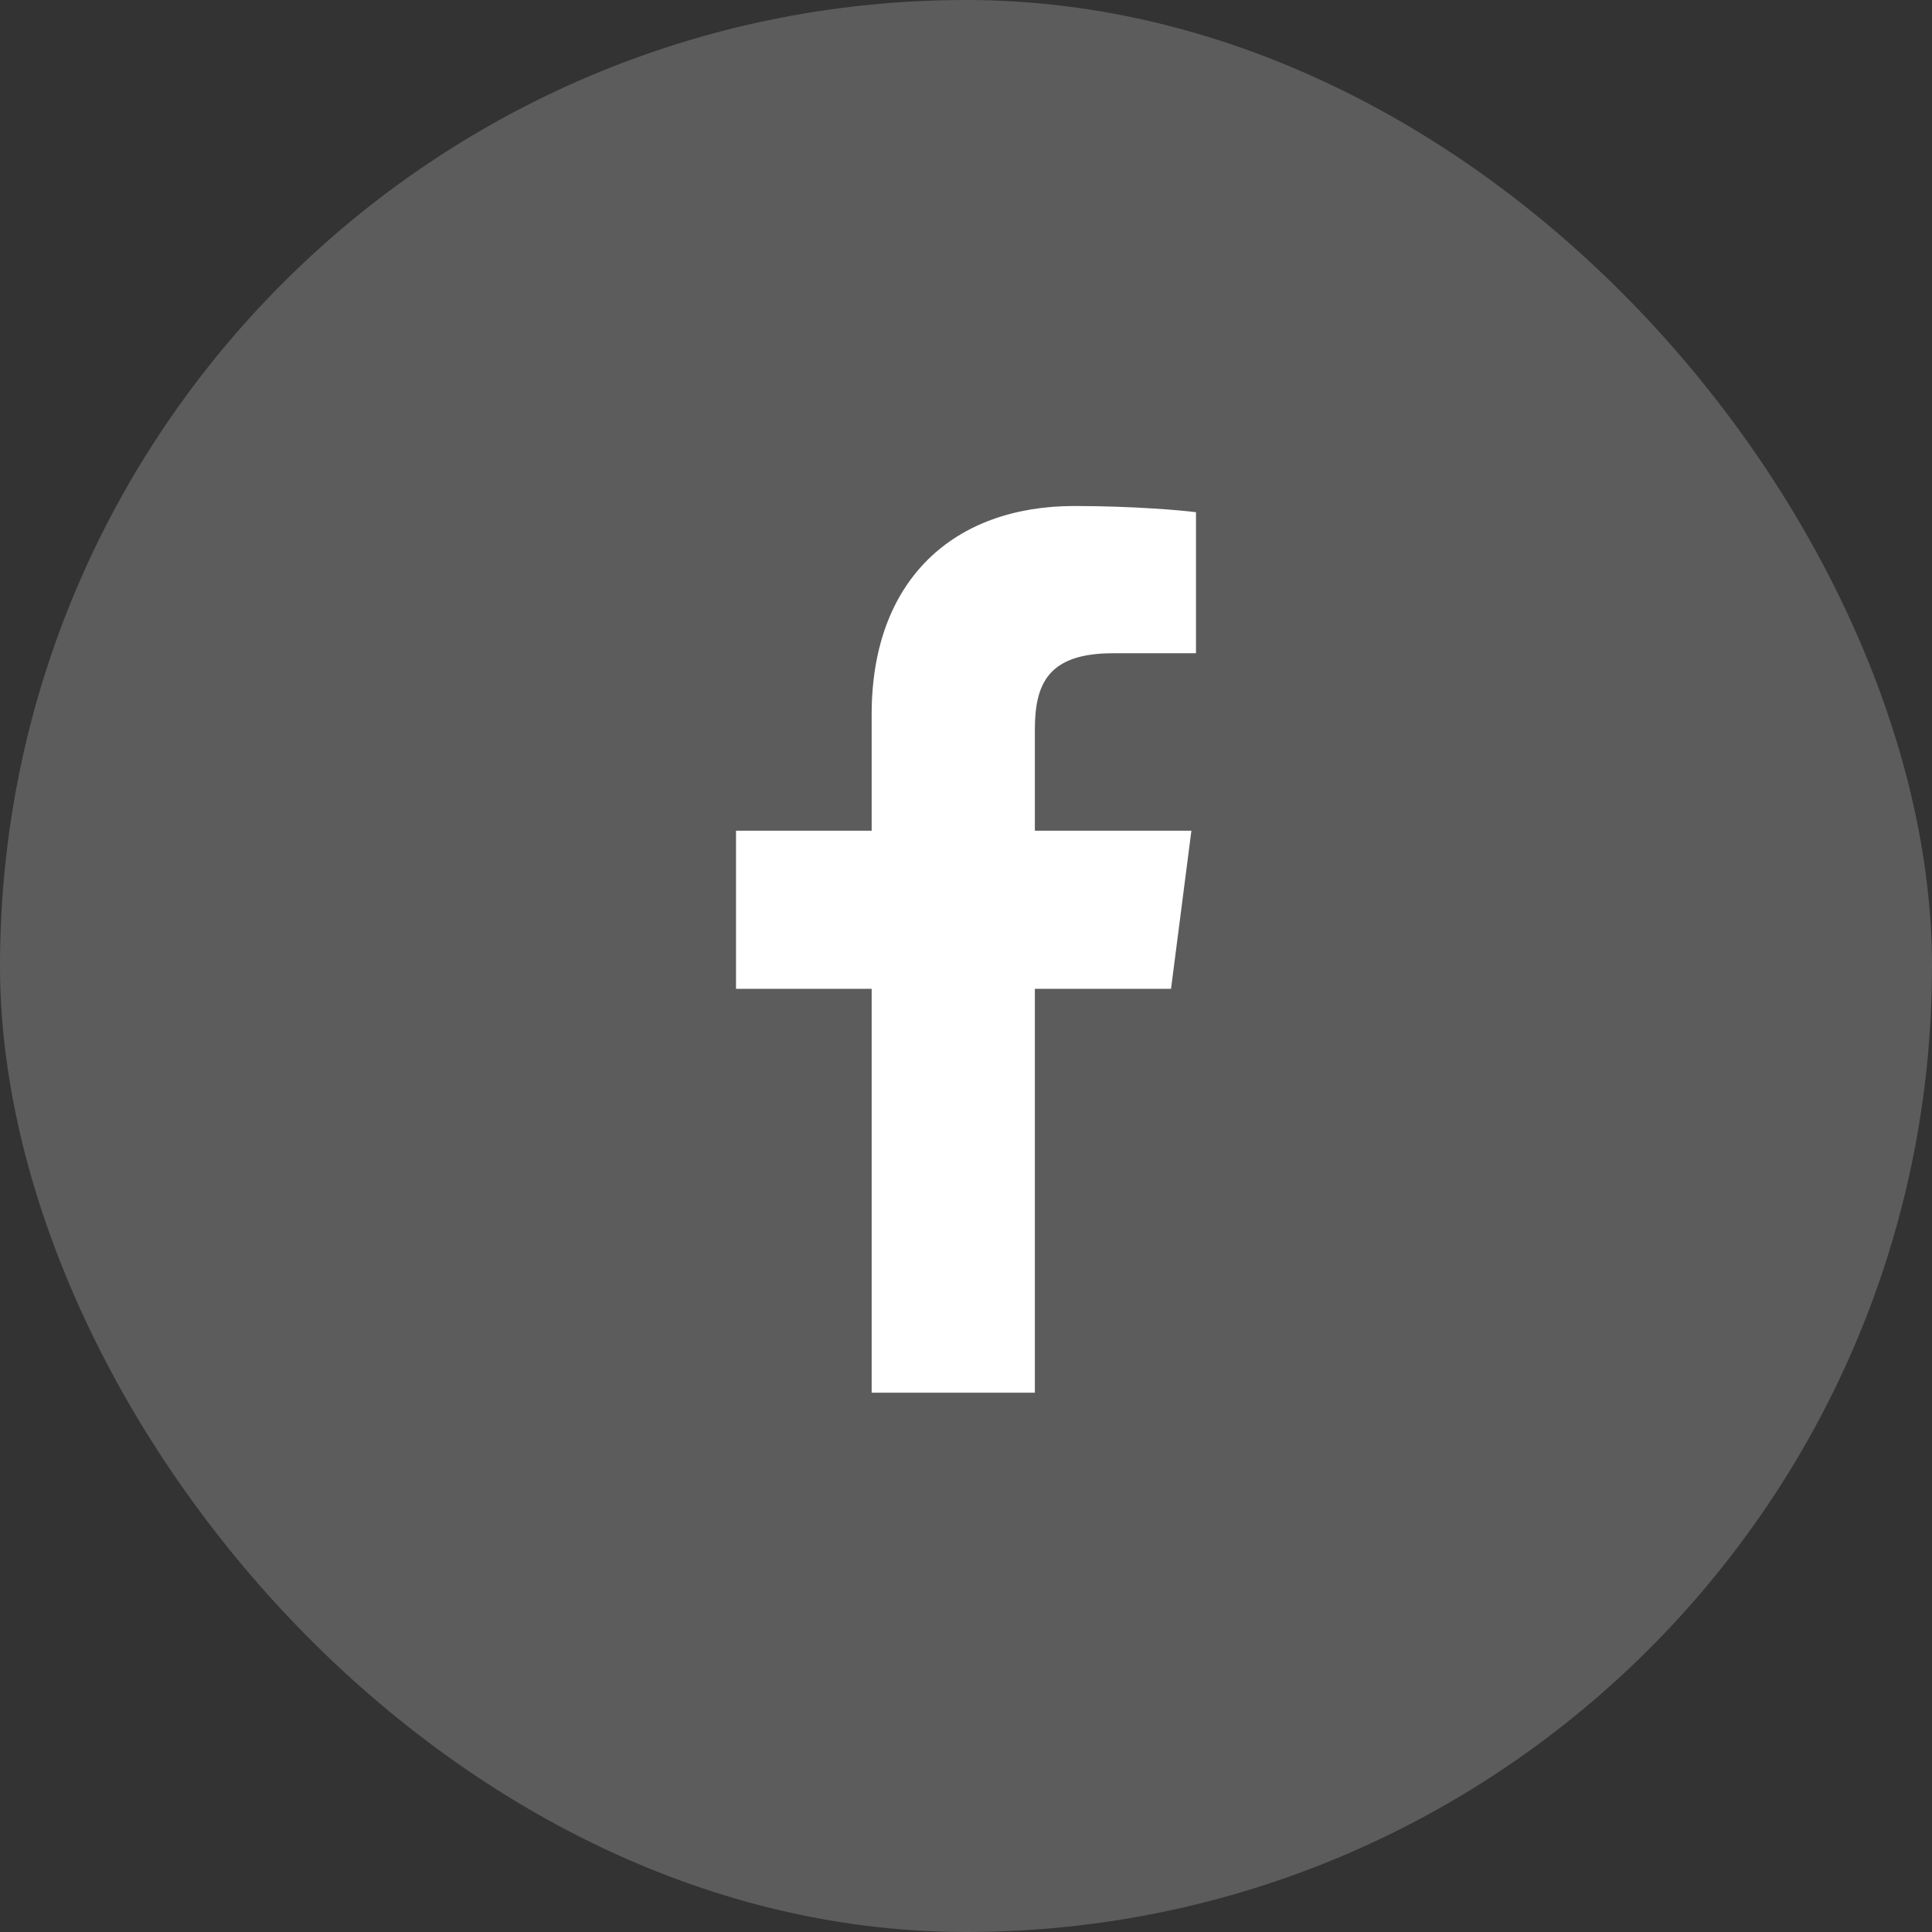 <svg width="42" height="42" viewBox="0 0 42 42" fill="none" xmlns="http://www.w3.org/2000/svg">
<rect x="0" y="0" width="42" height="42" fill="#333333" stroke="none"/>
<rect width="42" height="42" rx="21" fill="white" fill-opacity="0.2"/>
<path d="M22.497 30.276V21.496H25.457L25.9 18.059H22.497V15.87C22.497 14.877 22.772 14.201 24.196 14.201H26V11.135C25.686 11.093 24.609 11 23.356 11C20.74 11 18.949 12.597 18.949 15.53V18.059H16V21.496H18.949V30.276H22.497Z" fill="white"/>
</svg>
